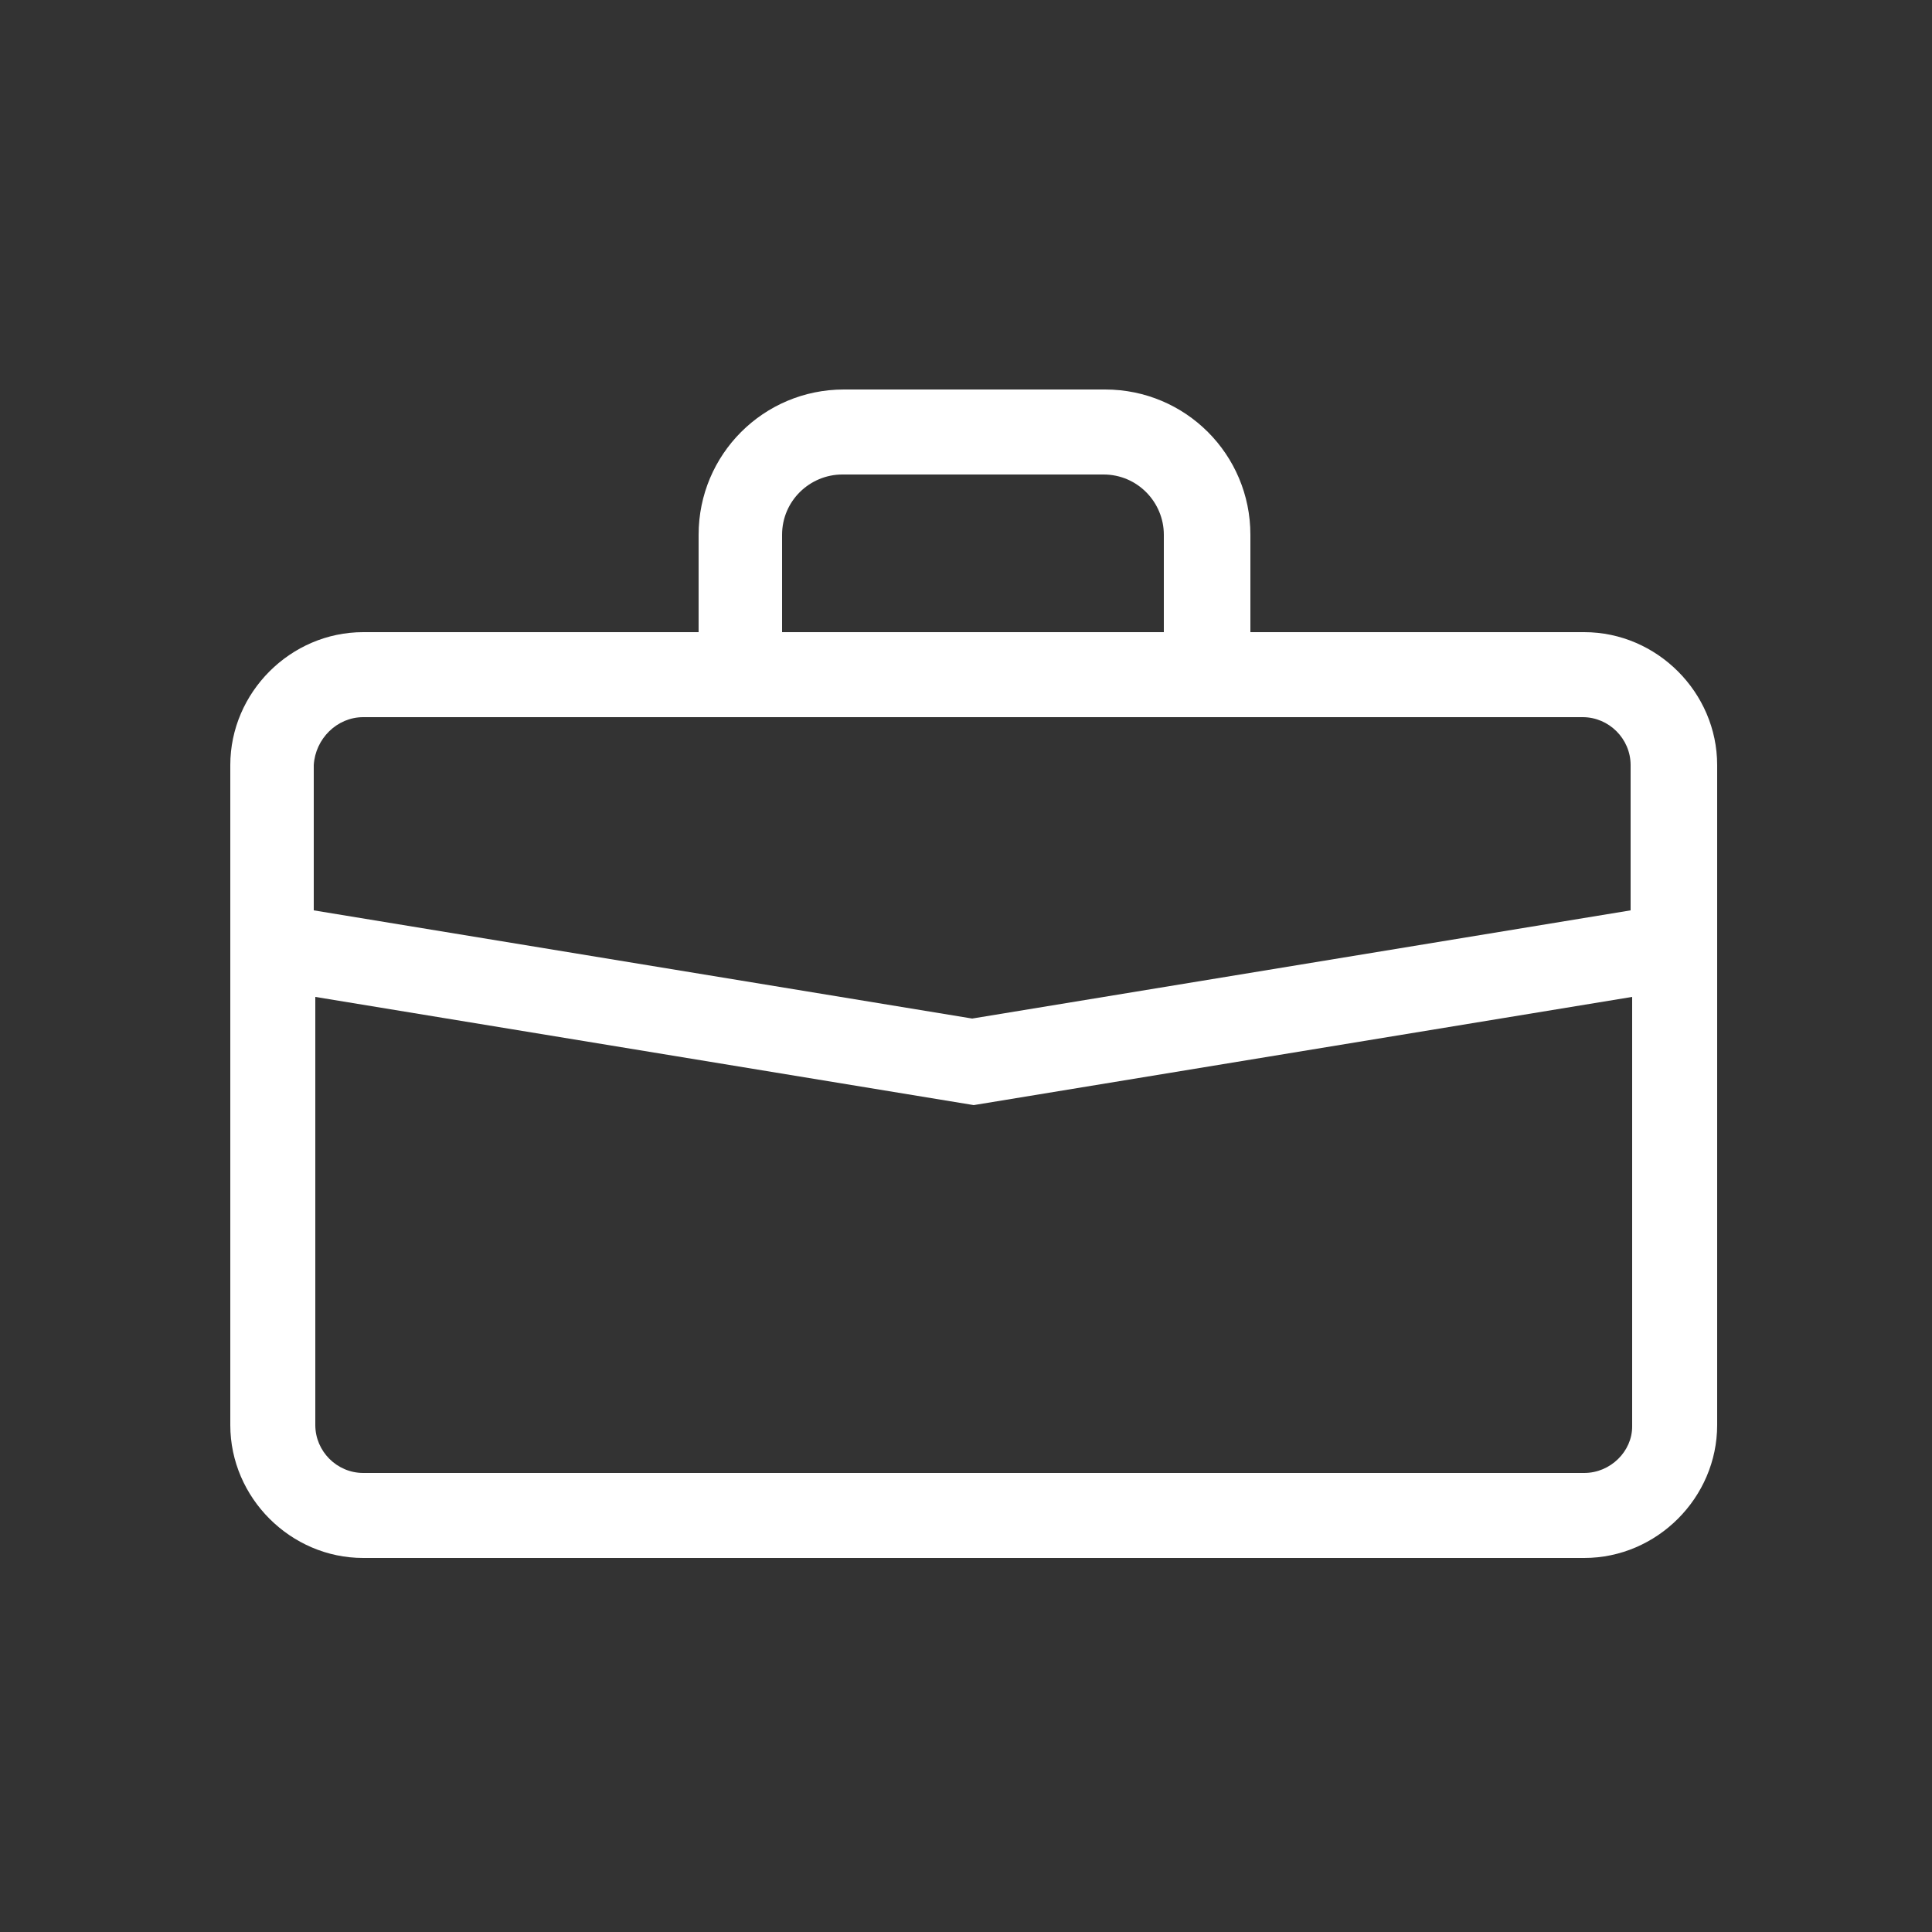 <?xml version="1.0" encoding="UTF-8"?>
<svg width="125px" height="125px" viewBox="0 0 125 125" version="1.1" xmlns="http://www.w3.org/2000/svg" xmlns:xlink="http://www.w3.org/1999/xlink">
    <rect x="0" y="0" width="125" height="125" fill="#333333" stroke="none"/>
    <!-- Generator: Sketch 57.1 (83088) - https://sketch.com -->
    <title>Indutry-Icon/Enterprise</title>
    <desc>Created with Sketch.</desc>
    <g id="Icon/Enterprise" stroke="none" stroke-width="1" fill="none" fill-rule="evenodd">
        <rect id="Rectangle" x="0" y="0" width="125" height="125"></rect>
        <path d="M102.5,40.9 L80.9,40.9 L80.9,34.6 C80.9,29.4 76.7,25.2 71.5,25.2 L54.6,25.2 C49.4,25.2 45.2,29.4 45.2,34.6 L45.2,40.9 L23.5,40.9 C18.8,40.9 14.9,44.8 14.9,49.5 L14.9,92.2 C14.9,96.9 18.8,100.8 23.5,100.8 L102.5,100.8 C107.2,100.8 111.1,96.9 111.1,92.2 L111.1,49.5 C111.1,44.8 107.2,40.9 102.5,40.9 Z M50.6,34.6 C50.6,32.4 52.4,30.7 54.5,30.7 L71.4,30.7 C73.6,30.7 75.3,32.5 75.3,34.6 L75.3,40.9 L50.6,40.9 L50.6,34.6 Z M23.5,46.4 L45.1,46.4 L80.8,46.4 L102.4,46.4 C104.1,46.4 105.5,47.8 105.5,49.5 L105.5,58.9 L62.9,65.9 L20.3,58.9 L20.3,49.5 C20.4,47.8 21.8,46.4 23.5,46.4 Z M102.5,95.3 L23.5,95.3 C21.8,95.3 20.4,93.9 20.4,92.2 L20.4,64.5 L63,71.5 L105.6,64.5 L105.6,92.3 C105.6,93.9 104.2,95.3 102.5,95.3 Z" id="Shape" fill="white"></path>
    </g>
</svg>
